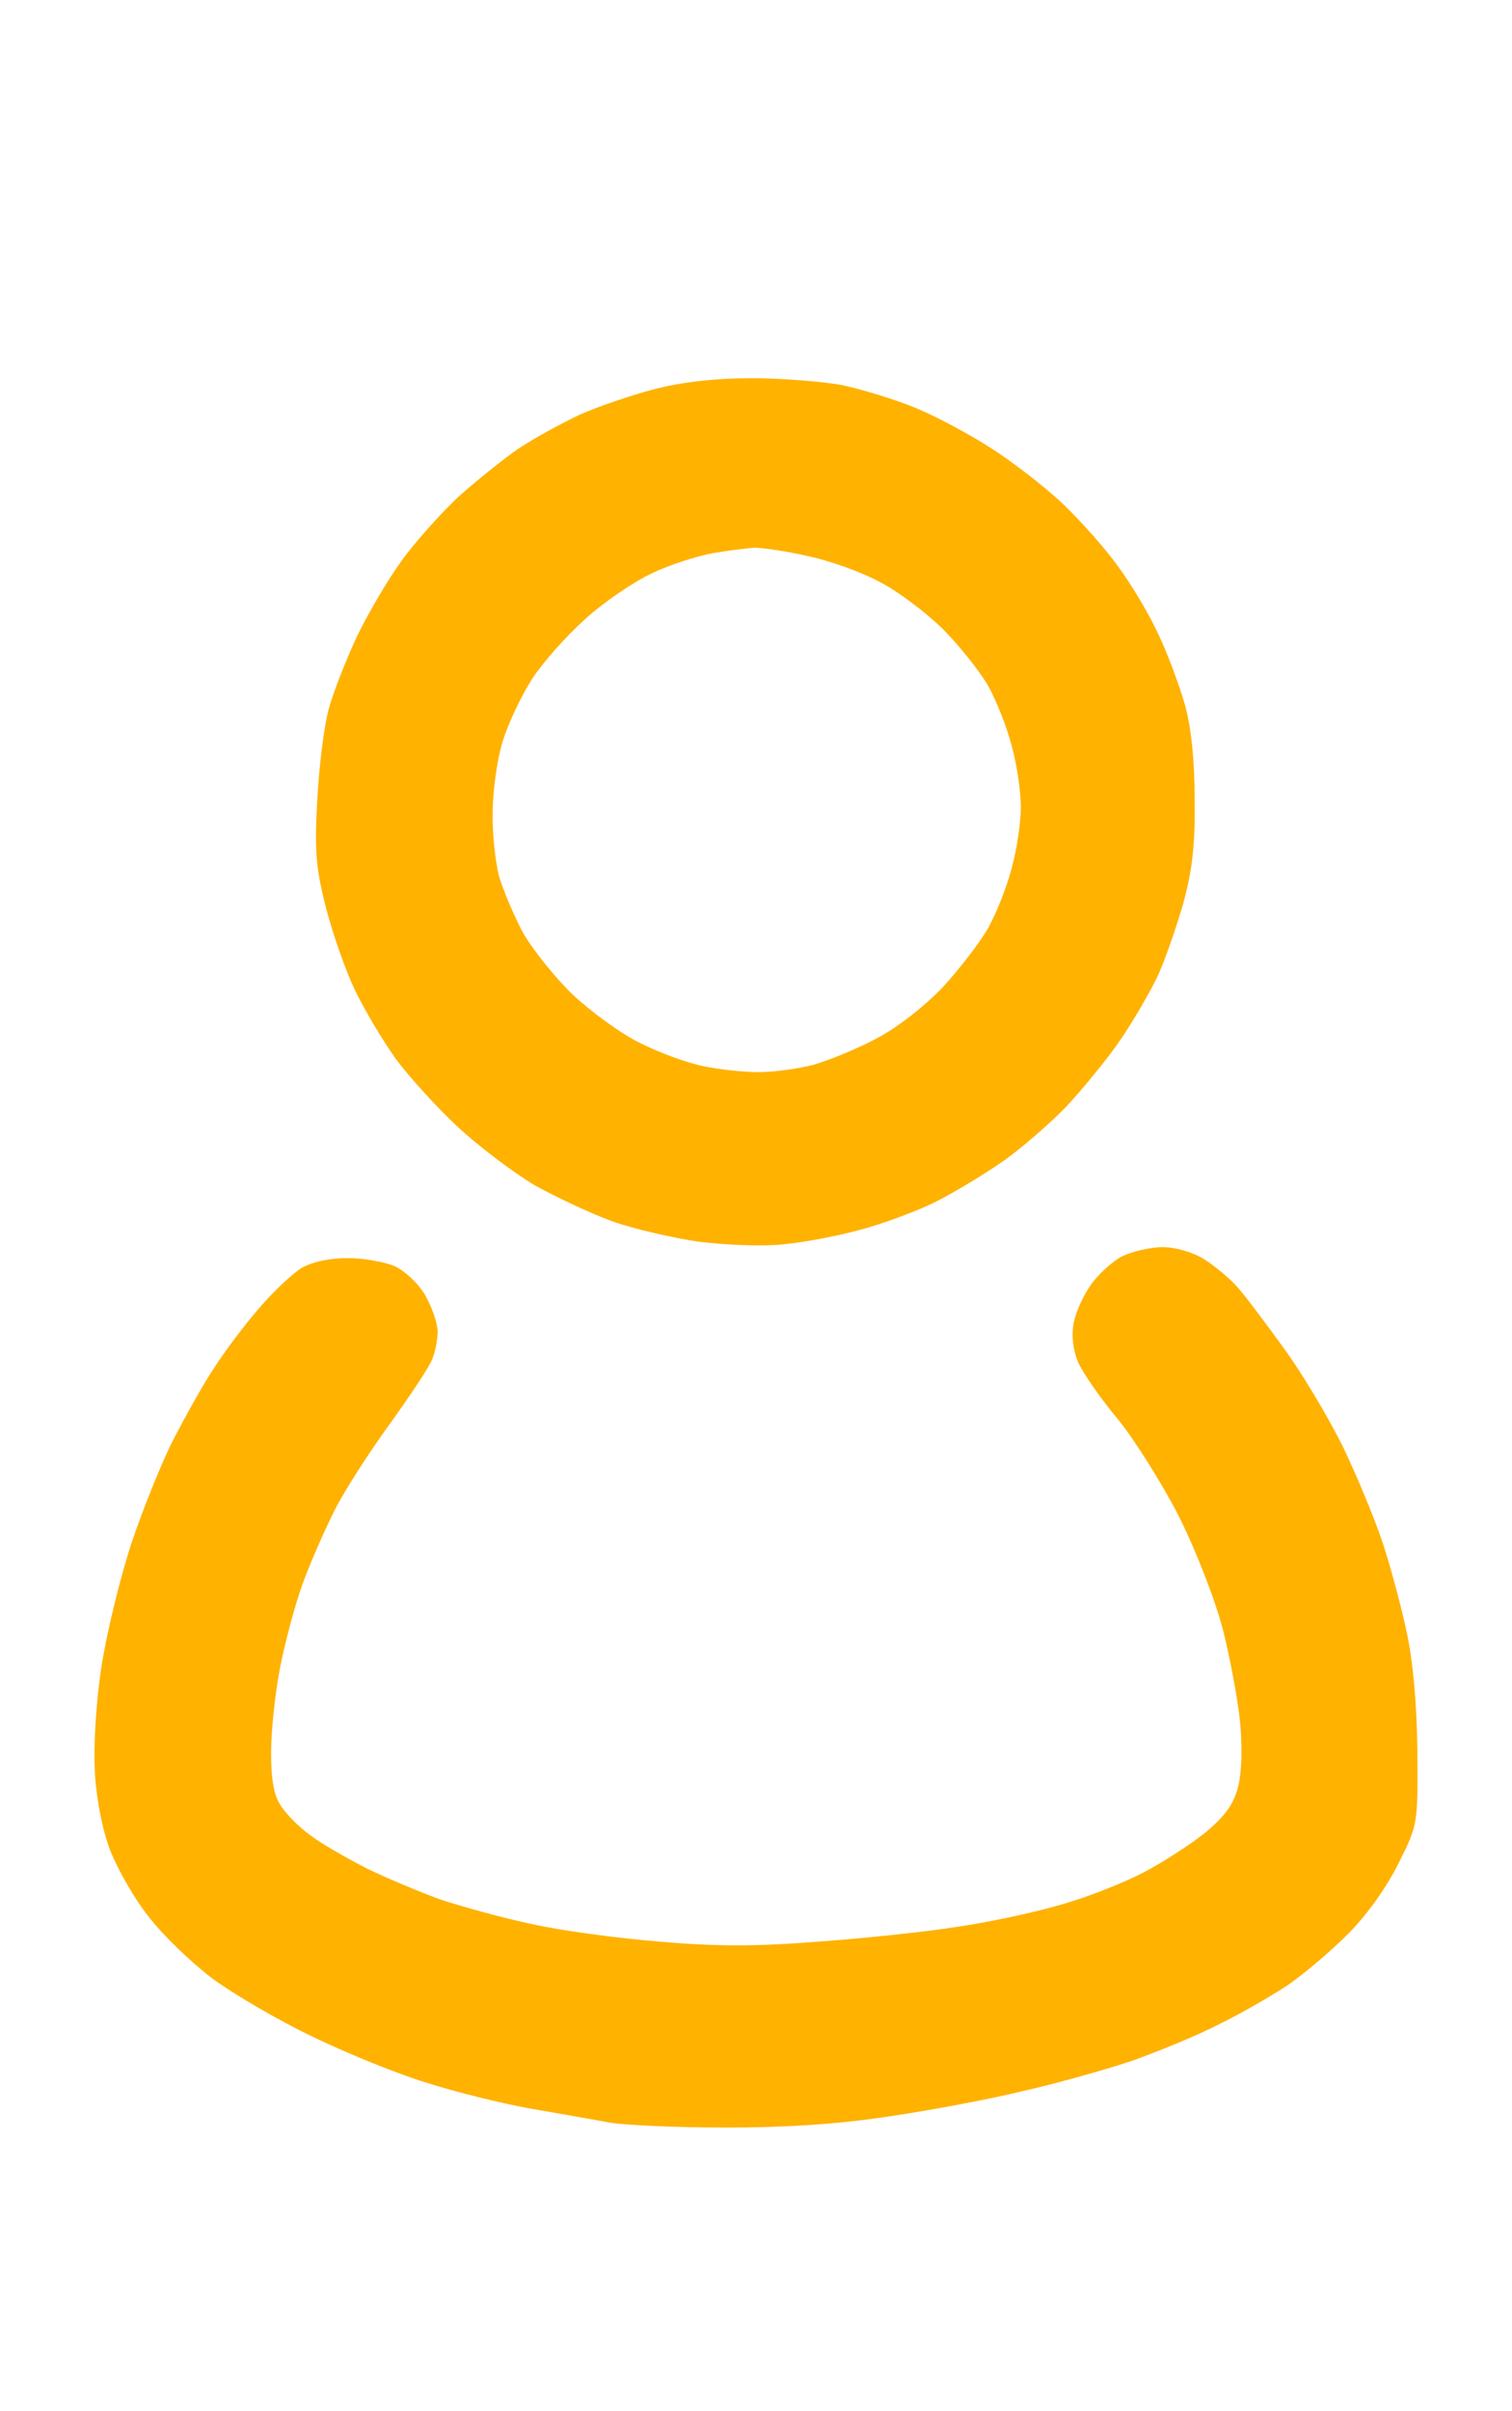 <svg width="32" height="51" viewBox="0 0 32 51" fill="none" xmlns="http://www.w3.org/2000/svg">
<path fill-rule="evenodd" clip-rule="evenodd" d="M24.602 26.379C24.884 26.379 25.237 26.483 25.483 26.633C25.707 26.772 26.024 27.038 26.189 27.223C26.353 27.408 26.788 27.986 27.164 28.507C27.54 29.016 28.105 29.964 28.422 30.6C28.727 31.236 29.115 32.173 29.28 32.682C29.444 33.191 29.668 34.024 29.773 34.533C29.903 35.123 29.985 36.036 29.997 37.019C30.009 38.569 30.009 38.592 29.609 39.39C29.374 39.876 28.951 40.478 28.551 40.883C28.187 41.253 27.599 41.75 27.247 41.993C26.894 42.224 26.236 42.606 25.777 42.826C25.331 43.057 24.508 43.392 23.956 43.589C23.403 43.774 22.381 44.063 21.663 44.225C20.958 44.399 19.654 44.642 18.784 44.769C17.714 44.931 16.609 45 15.375 45C14.376 45 13.26 44.954 12.907 44.896C12.554 44.827 11.79 44.699 11.203 44.595C10.627 44.491 9.64 44.248 9.028 44.052C8.417 43.867 7.336 43.427 6.619 43.08C5.914 42.745 4.962 42.189 4.503 41.854C4.057 41.519 3.445 40.929 3.152 40.547C2.846 40.165 2.493 39.541 2.341 39.159C2.176 38.743 2.047 38.095 2.011 37.54C1.976 36.962 2.023 36.106 2.141 35.285C2.258 34.533 2.54 33.376 2.787 32.624C3.034 31.896 3.434 30.901 3.68 30.427C3.927 29.953 4.303 29.27 4.538 28.923C4.762 28.576 5.185 28.009 5.491 27.662C5.784 27.315 6.196 26.934 6.384 26.818C6.607 26.691 6.971 26.61 7.359 26.61C7.688 26.61 8.147 26.691 8.358 26.783C8.558 26.876 8.852 27.142 8.993 27.385C9.134 27.628 9.252 27.963 9.263 28.148C9.263 28.322 9.216 28.588 9.146 28.75C9.087 28.912 8.676 29.524 8.253 30.114C7.829 30.693 7.301 31.514 7.089 31.93C6.877 32.347 6.572 33.041 6.407 33.492C6.243 33.943 6.031 34.741 5.925 35.285C5.82 35.828 5.737 36.626 5.737 37.077C5.737 37.644 5.796 37.979 5.949 38.199C6.055 38.373 6.337 38.65 6.56 38.812C6.783 38.986 7.312 39.286 7.735 39.506C8.159 39.714 8.876 40.015 9.322 40.177C9.781 40.327 10.65 40.57 11.261 40.697C11.873 40.836 13.095 40.998 13.965 41.068C15.152 41.172 15.998 41.172 17.315 41.068C18.29 40.998 19.607 40.859 20.253 40.755C20.899 40.663 21.875 40.455 22.427 40.293C22.98 40.142 23.767 39.83 24.191 39.61C24.614 39.39 25.201 39.009 25.519 38.754C25.93 38.407 26.106 38.164 26.2 37.806C26.283 37.494 26.294 36.973 26.247 36.441C26.2 35.967 26.036 35.076 25.883 34.475C25.718 33.839 25.331 32.844 24.966 32.104C24.614 31.41 24.026 30.473 23.662 30.022C23.285 29.571 22.909 29.027 22.815 28.807C22.71 28.553 22.674 28.252 22.721 27.998C22.757 27.778 22.921 27.408 23.086 27.177C23.238 26.957 23.544 26.679 23.744 26.575C23.956 26.471 24.343 26.379 24.602 26.379ZM15.904 8C16.551 8 17.42 8.069 17.844 8.15C18.267 8.243 18.948 8.451 19.372 8.625C19.795 8.798 20.512 9.18 20.958 9.469C21.417 9.758 22.087 10.278 22.474 10.637C22.851 10.996 23.391 11.597 23.662 11.979C23.944 12.36 24.332 13.008 24.52 13.425C24.719 13.841 24.966 14.512 25.084 14.928C25.217 15.429 25.284 16.104 25.284 16.952C25.295 17.912 25.225 18.444 25.037 19.127C24.896 19.612 24.661 20.295 24.508 20.63C24.355 20.954 24.003 21.567 23.72 21.983C23.438 22.4 22.909 23.036 22.557 23.418C22.192 23.788 21.581 24.32 21.193 24.586C20.805 24.852 20.159 25.245 19.759 25.442C19.348 25.638 18.631 25.904 18.173 26.02C17.703 26.147 16.974 26.286 16.551 26.321C16.128 26.367 15.34 26.332 14.788 26.263C14.235 26.182 13.424 25.997 12.966 25.835C12.519 25.673 11.779 25.326 11.32 25.072C10.874 24.806 10.133 24.25 9.687 23.834C9.24 23.418 8.652 22.77 8.37 22.388C8.1 22.007 7.712 21.359 7.512 20.942C7.312 20.526 7.042 19.751 6.901 19.208C6.689 18.386 6.654 18.005 6.713 16.952C6.748 16.258 6.854 15.368 6.96 14.986C7.066 14.604 7.348 13.899 7.571 13.425C7.806 12.95 8.217 12.245 8.499 11.863C8.77 11.481 9.31 10.88 9.687 10.521C10.074 10.174 10.65 9.712 10.968 9.492C11.297 9.272 11.873 8.96 12.261 8.775C12.649 8.601 13.365 8.359 13.847 8.231C14.435 8.081 15.129 8 15.904 8ZM13.789 12.129C13.401 12.314 12.766 12.742 12.378 13.101C11.99 13.448 11.485 14.014 11.261 14.361C11.038 14.708 10.756 15.298 10.639 15.68C10.521 16.062 10.427 16.732 10.427 17.183C10.415 17.635 10.486 18.224 10.556 18.514C10.639 18.803 10.862 19.335 11.062 19.716C11.273 20.087 11.755 20.688 12.143 21.058C12.531 21.417 13.166 21.879 13.553 22.064C13.941 22.261 14.541 22.481 14.882 22.55C15.211 22.62 15.74 22.677 16.057 22.677C16.363 22.677 16.88 22.608 17.197 22.527C17.526 22.434 18.126 22.192 18.537 21.972C18.984 21.741 19.548 21.301 19.948 20.885C20.312 20.491 20.747 19.925 20.923 19.612C21.099 19.288 21.323 18.722 21.417 18.34C21.523 17.958 21.605 17.392 21.605 17.068C21.605 16.756 21.523 16.177 21.417 15.796C21.323 15.414 21.099 14.847 20.923 14.523C20.747 14.211 20.312 13.667 19.959 13.309C19.607 12.962 18.995 12.499 18.608 12.303C18.22 12.094 17.538 11.851 17.08 11.759C16.633 11.655 16.128 11.585 15.963 11.585C15.798 11.597 15.411 11.643 15.082 11.701C14.764 11.759 14.176 11.944 13.789 12.129Z" fill="#FFB200"/>
</svg>
